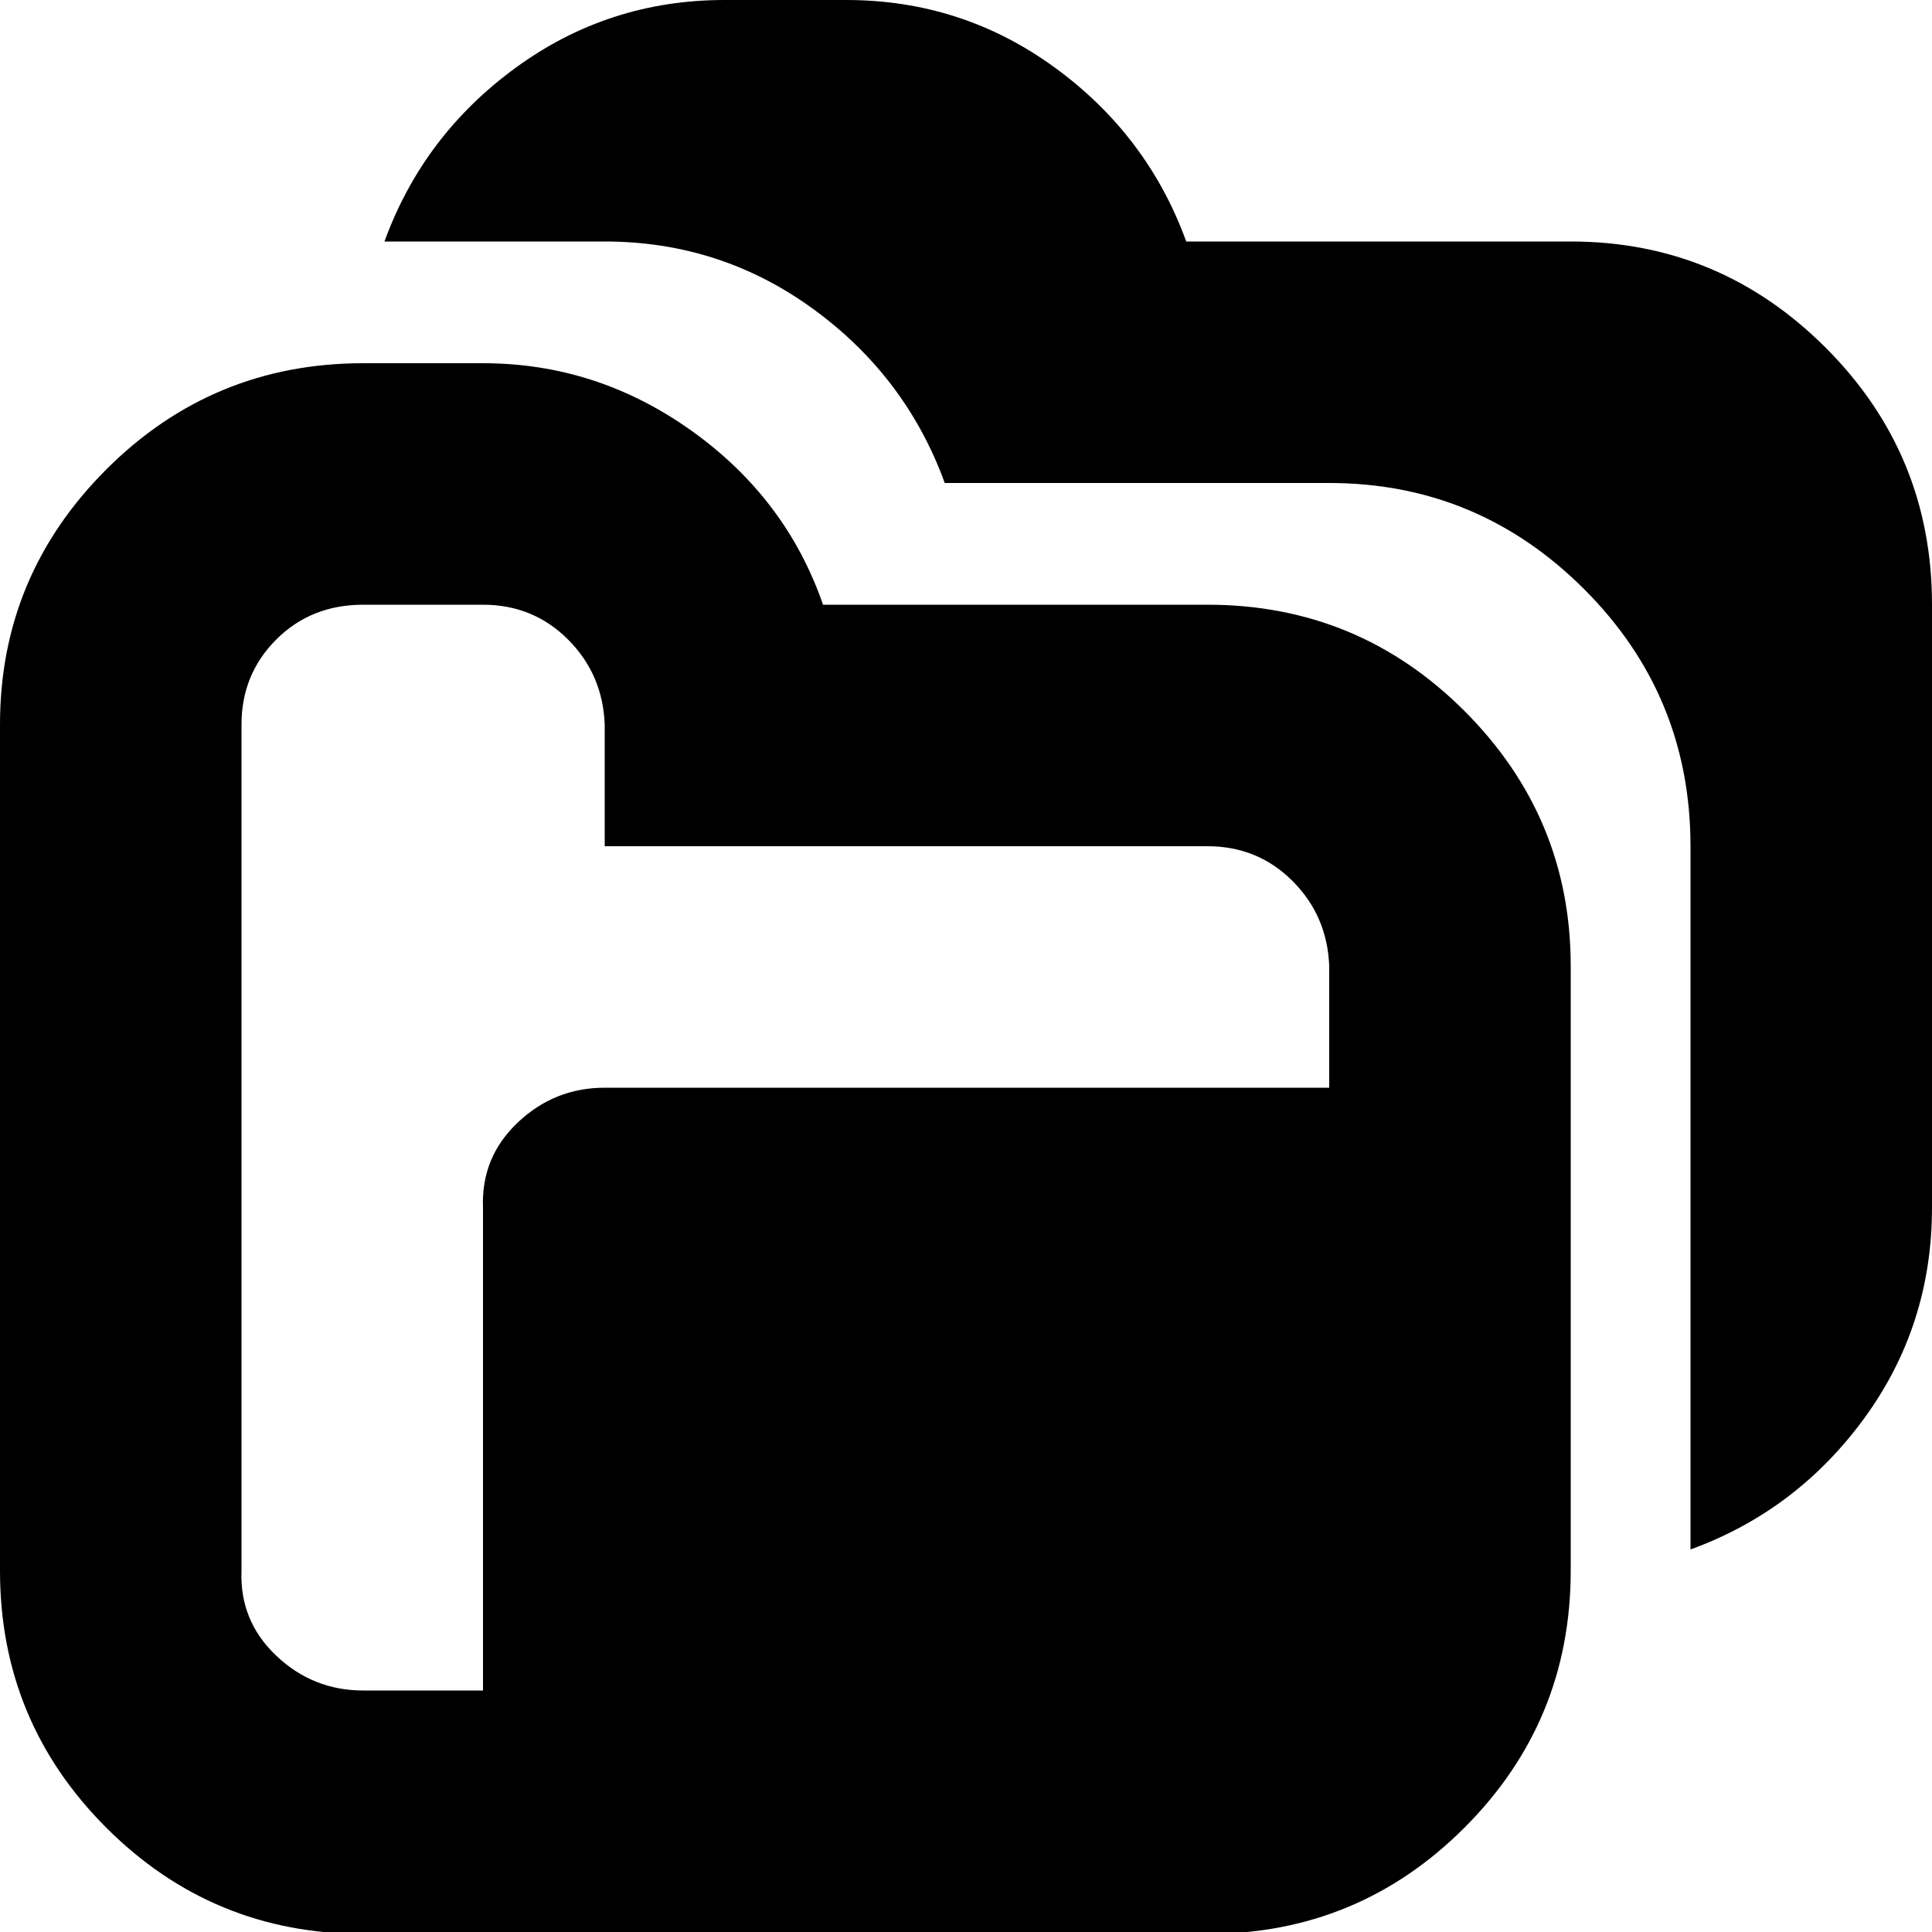 <?xml version="1.0" encoding="utf-8"?>
<svg fill="#000000" width="800px" height="800px" viewBox="0 0 32 32" version="1.1" xmlns="http://www.w3.org/2000/svg">
<title>alt-folders</title>
<path d="M0 26.016q0 2.496 1.76 4.256t4.256 1.76h13.984q2.496 0 4.256-1.76t1.76-4.256v-10.016q0-2.464-1.76-4.224t-4.256-1.76h-6.368q-0.608-1.76-2.176-2.88t-3.456-1.12h-1.984q-2.496 0-4.256 1.76t-1.76 4.224v14.016zM4 26.016v-14.016q0-0.832 0.576-1.408t1.44-0.576h1.984q0.832 0 1.408 0.576t0.608 1.408v2.016h9.984q0.832 0 1.408 0.576t0.608 1.408v2.016h-12q-0.832 0-1.44 0.576t-0.576 1.408v8h-1.984q-0.832 0-1.44-0.576t-0.576-1.408zM6.368 4h3.648q1.92 0 3.456 1.12t2.176 2.88h6.368q2.464 0 4.224 1.76t1.76 4.256v11.648q1.76-0.64 2.88-2.176t1.12-3.488v-9.984q0-2.496-1.76-4.256t-4.224-1.76h-6.368q-0.64-1.76-2.176-2.88t-3.456-1.12h-2.016q-1.92 0-3.456 1.12t-2.176 2.88z"></path>
</svg>